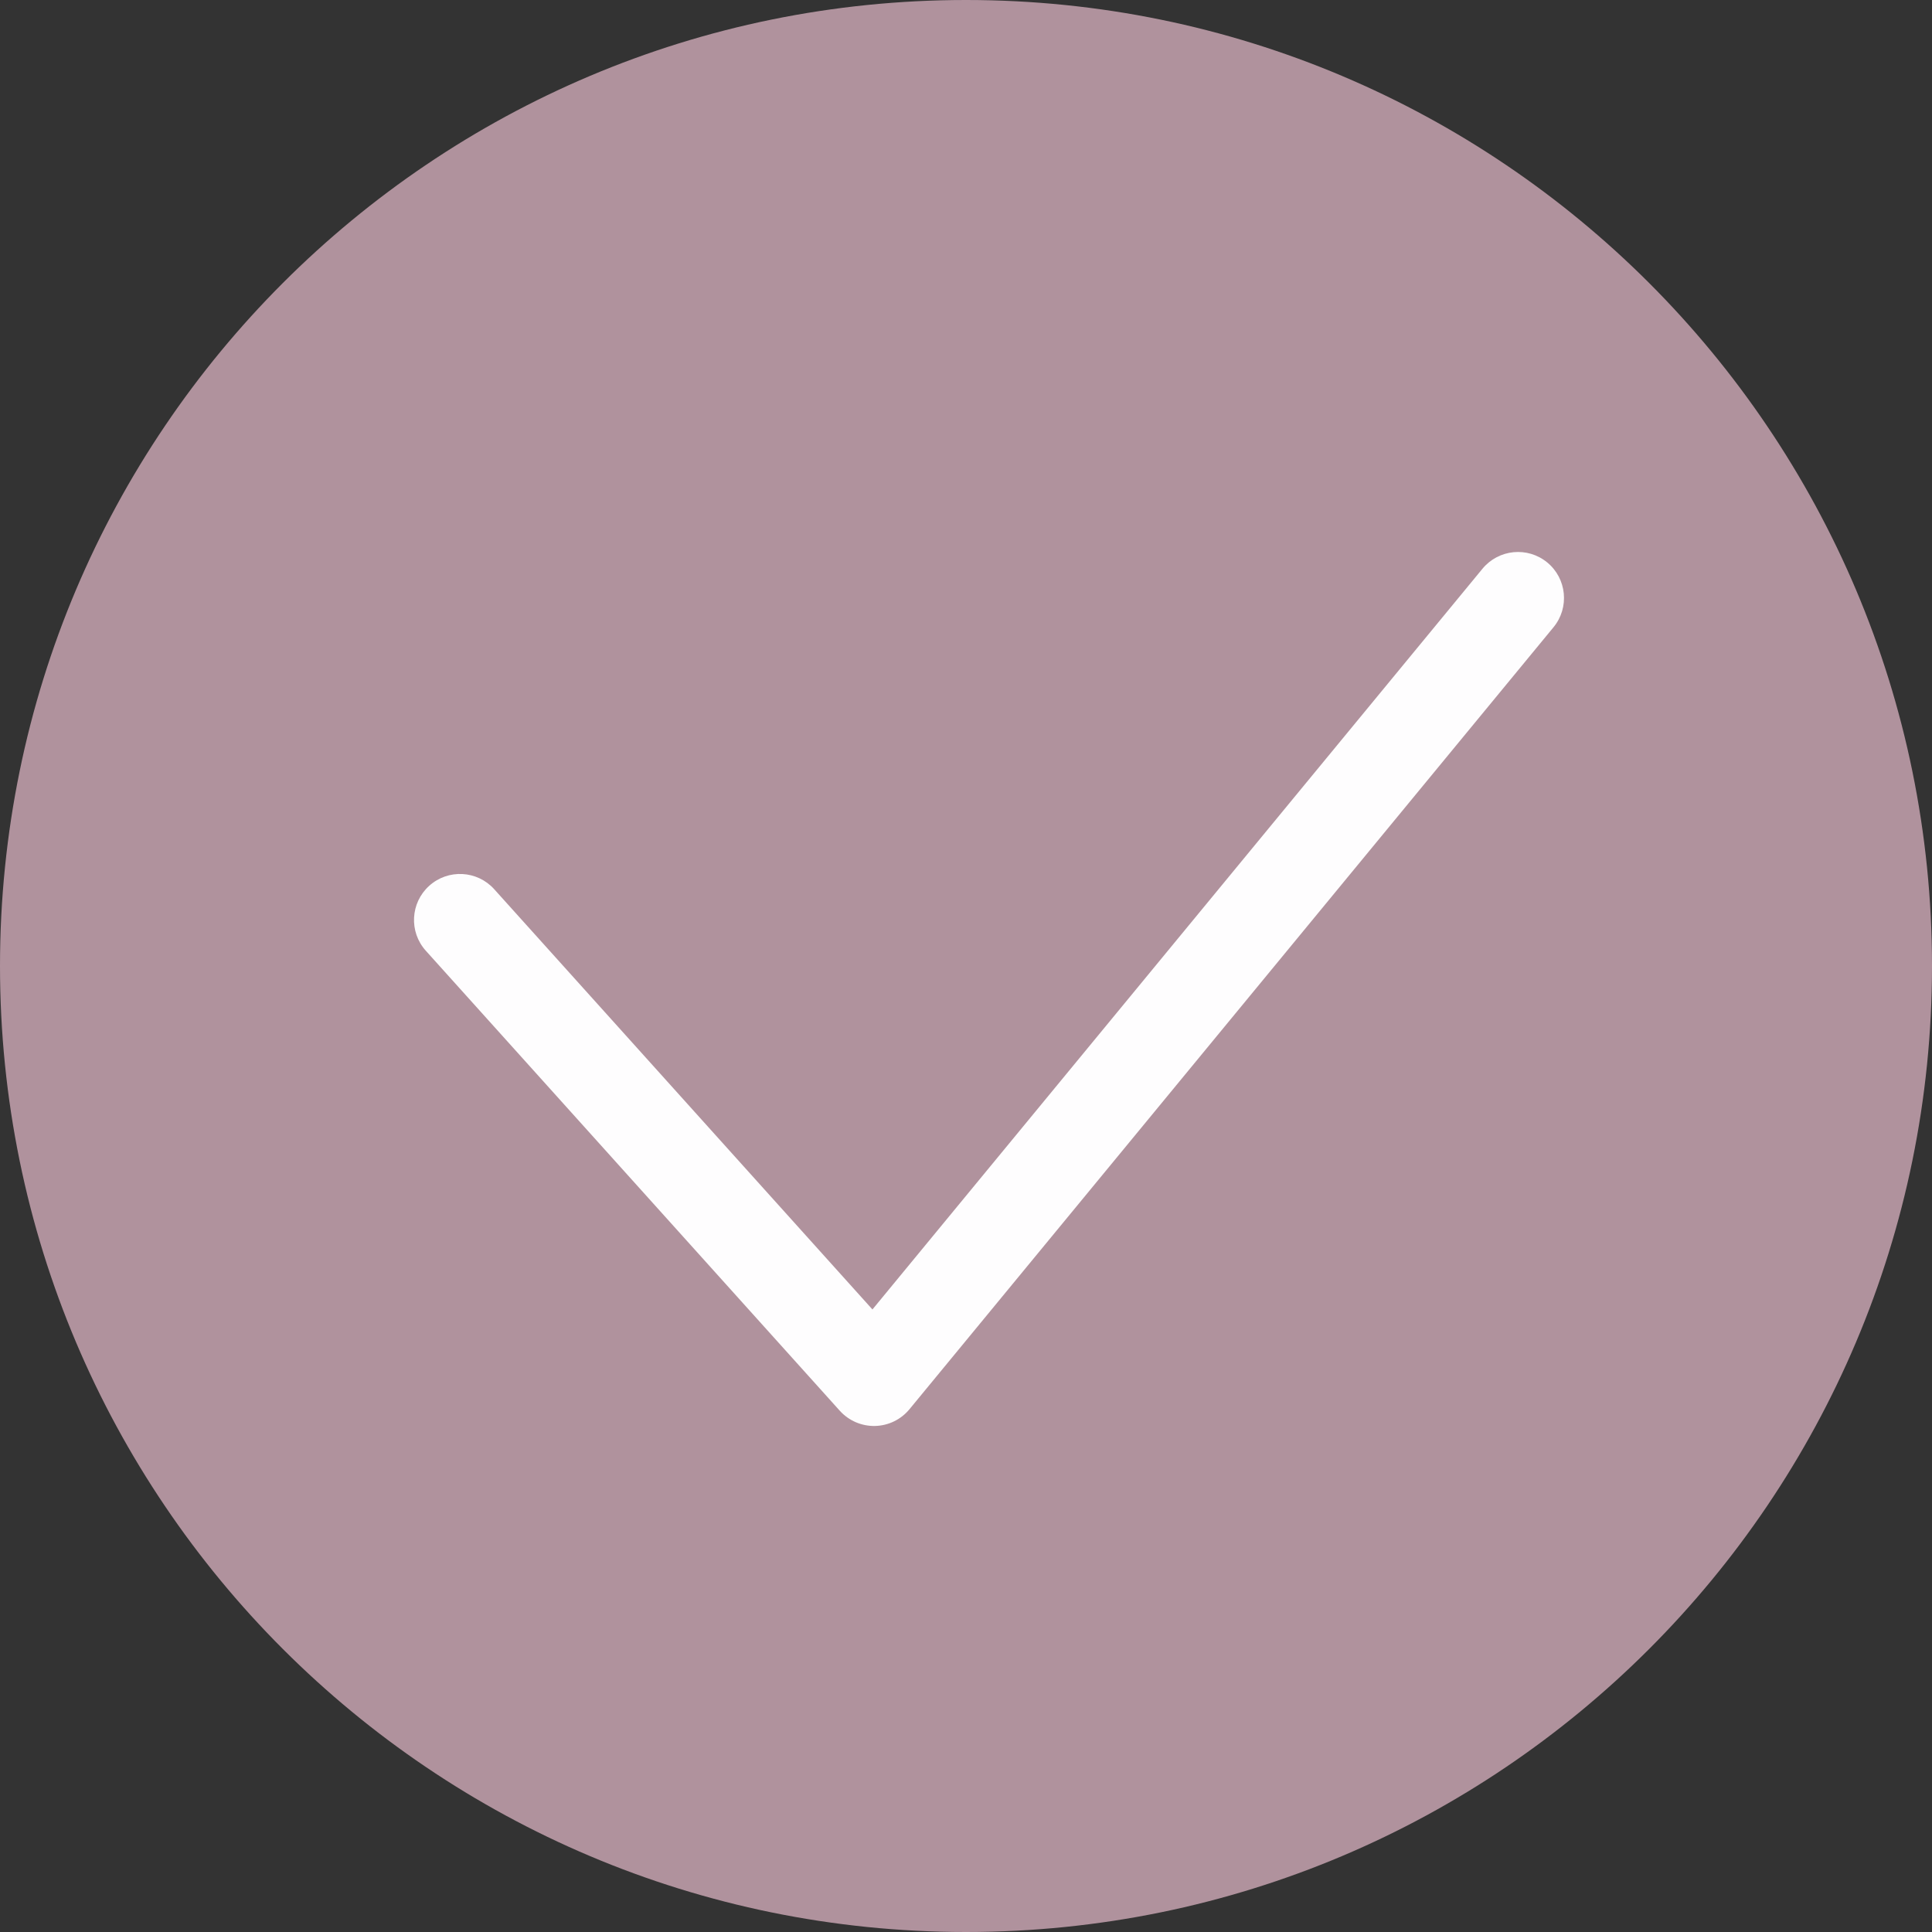 <?xml version="1.0" encoding="UTF-8"?> <svg xmlns="http://www.w3.org/2000/svg" width="40" height="40" viewBox="0 0 40 40" fill="none"><rect x="0" y="0" width="40" height="40" fill="#333333" stroke="none"/><path d="M40 20C40 31.046 31.046 40 20 40C8.954 40 0 31.046 0 20C0 8.954 8.954 0 20 0C31.046 0 40 8.954 40 20Z" fill="#B0929D"></path><path fill-rule="evenodd" clip-rule="evenodd" d="M32.034 11.645C32.44 11.979 32.498 12.58 32.164 12.986L18.83 29.176C18.654 29.39 18.393 29.517 18.116 29.523C17.839 29.529 17.573 29.414 17.387 29.208L8.816 19.684C8.464 19.293 8.496 18.691 8.887 18.339C9.278 17.987 9.88 18.019 10.232 18.41L18.063 27.111L30.693 11.775C31.028 11.369 31.628 11.311 32.034 11.645Z" fill="#FEFDFE"></path></svg> 